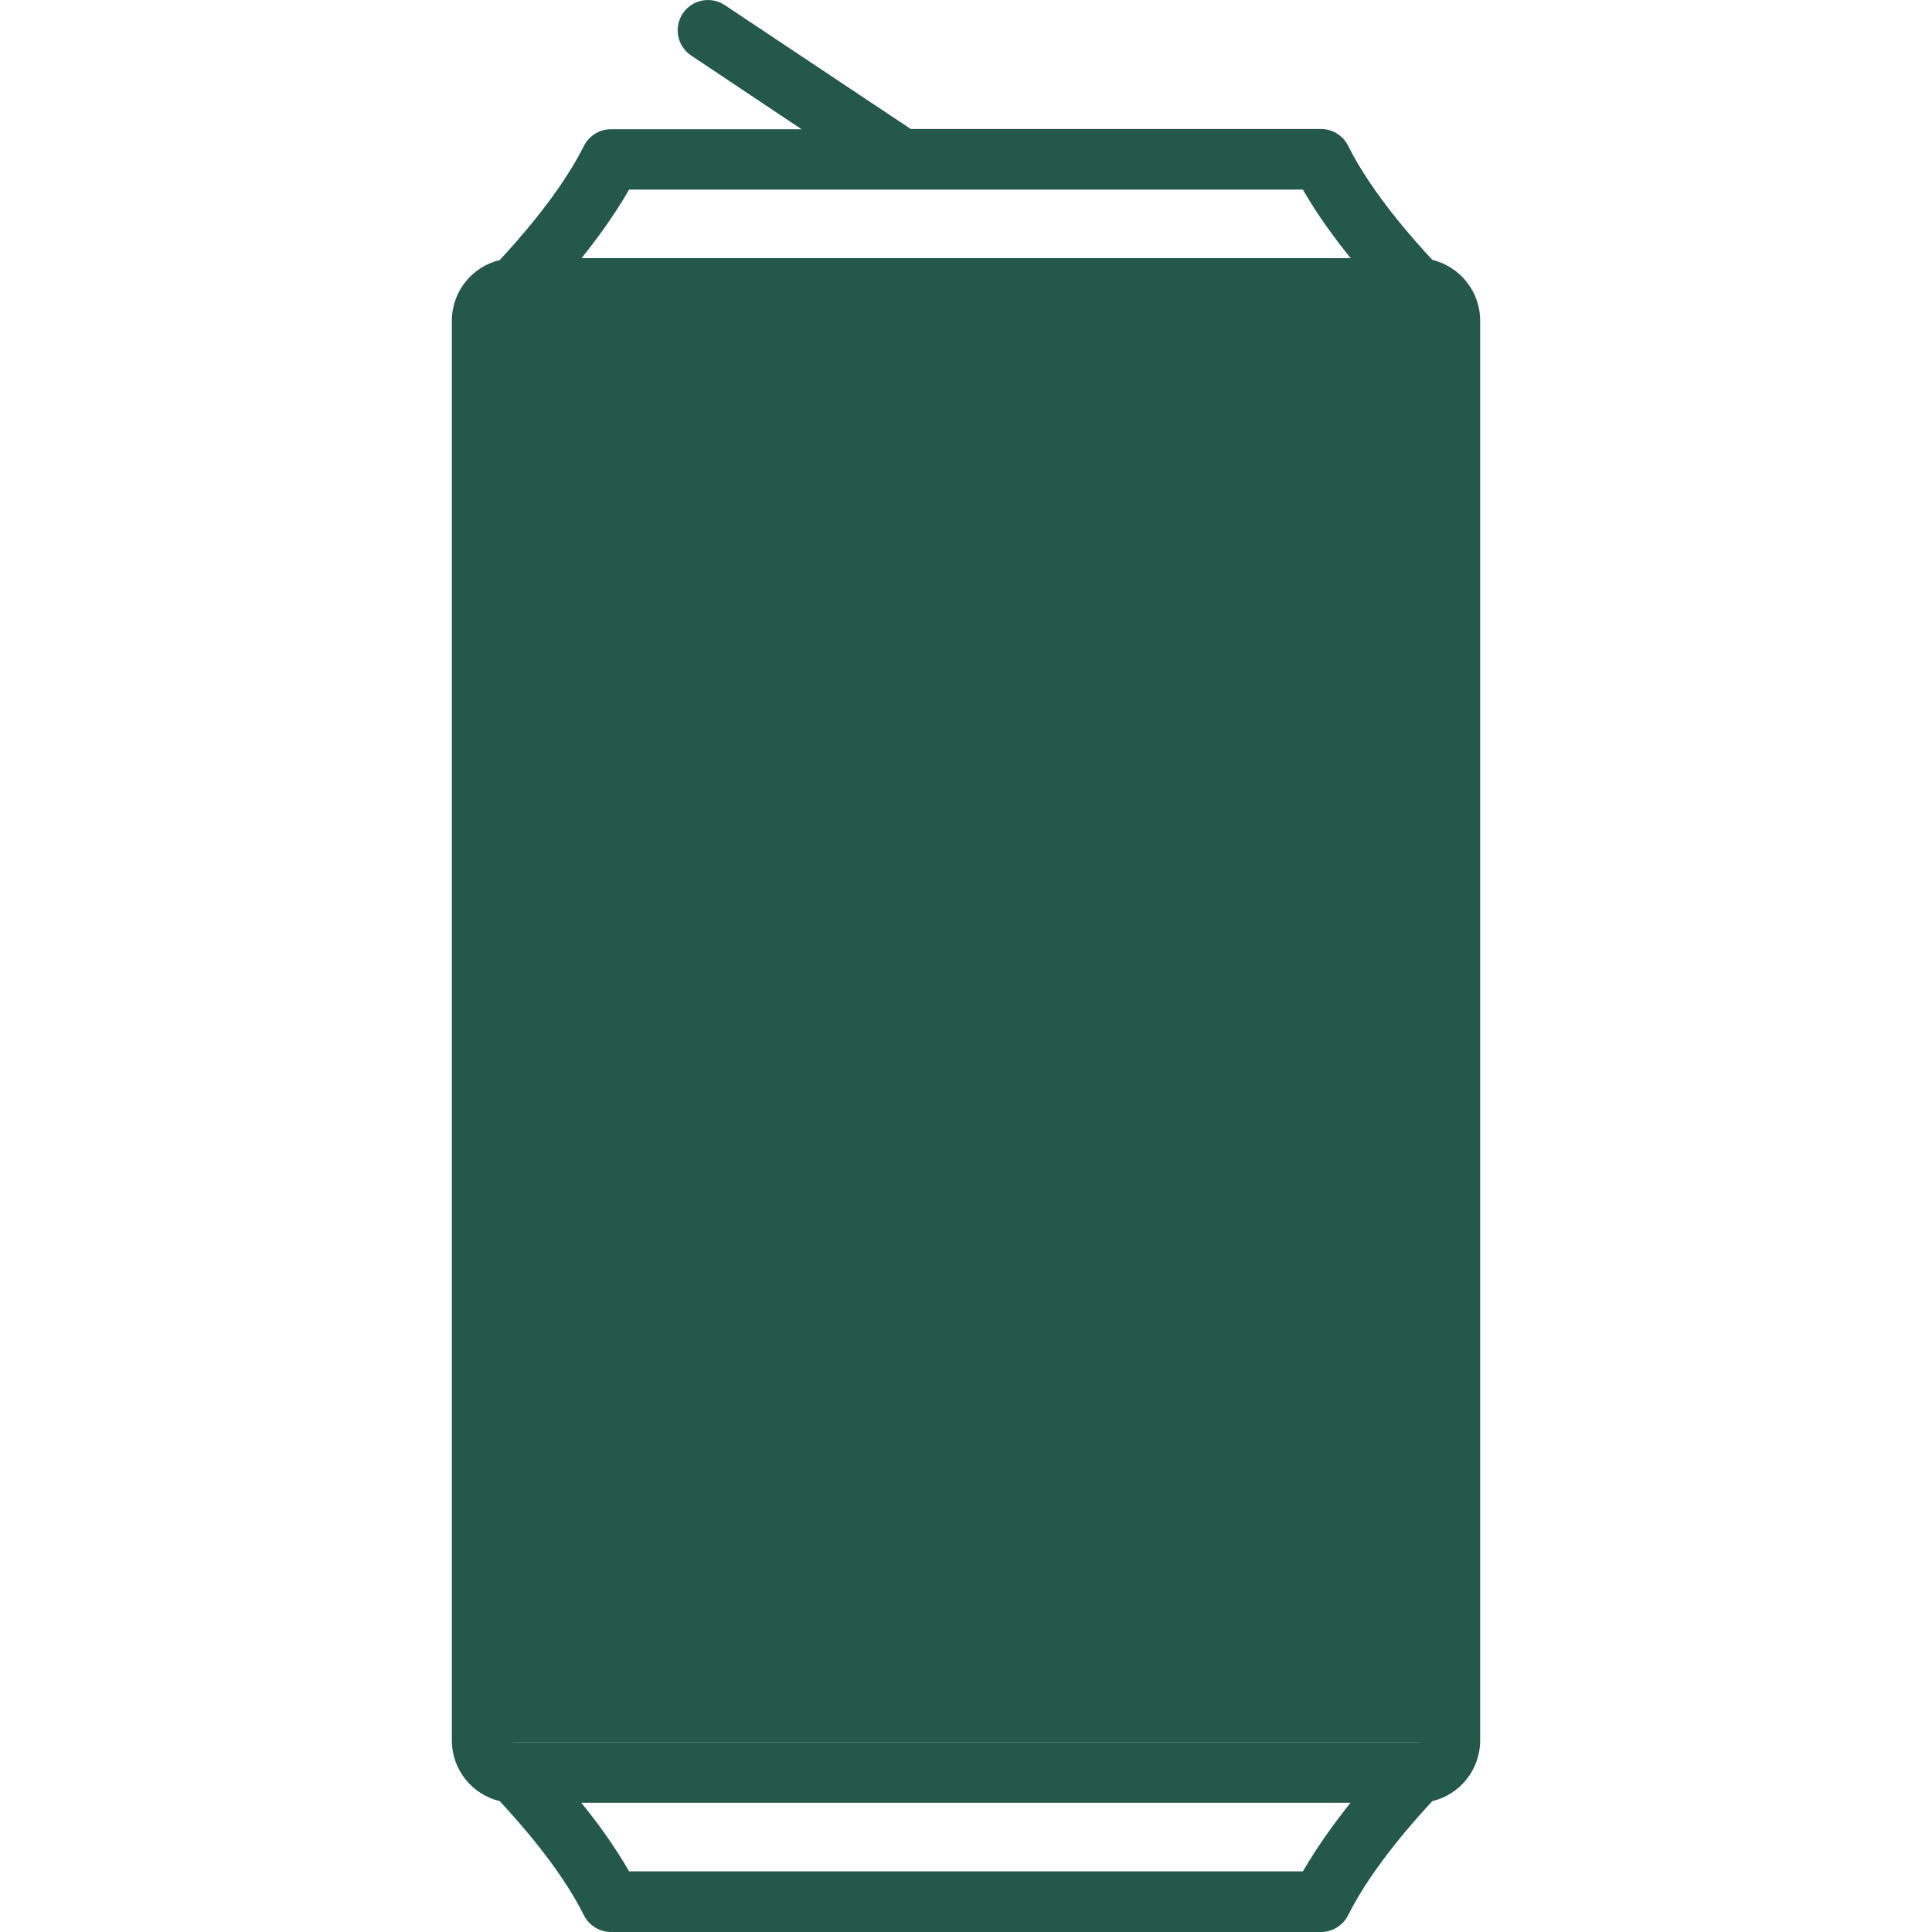 <?xml version="1.0" encoding="utf-8"?>
<!-- Generator: Adobe Illustrator 23.1.1, SVG Export Plug-In . SVG Version: 6.00 Build 0)  -->
<svg version="1.1" id="Layer_1" xmlns="http://www.w3.org/2000/svg" xmlns:xlink="http://www.w3.org/1999/xlink" x="0px" y="0px"
	 viewBox="0 0 800 800" style="enable-background:new 0 0 800 800;" xml:space="preserve">
<style type="text/css">
	.st0{fill:#245949;}
</style>
<g>
	<g>
		<path class="st0" d="M593.1,107.6c-6.9-7.4-25.1-27.5-34.9-47.3c-2.1-4.2-6.5-6.9-11.2-6.9H377.1l-77-51.3
			c-5.8-3.8-13.5-2.3-17.4,3.5c-3.8,5.8-2.3,13.5,3.5,17.4l45.7,30.5H253c-4.7,0-9.1,2.7-11.2,6.9c-9.8,19.7-28,39.9-34.9,47.3
			c-11.4,2.7-19.8,13-19.8,25.1v587.9c0,12.2,8.5,22.4,19.8,25.1c6.9,7.4,25.1,27.5,34.9,47.3c2.1,4.2,6.5,6.9,11.2,6.9H547
			c4.7,0,9.1-2.7,11.2-6.9c9.8-19.7,28-39.9,34.9-47.3c11.4-2.7,19.8-13,19.8-25.1V132.8C612.9,120.6,604.5,110.4,593.1,107.6z
			 M260.5,78.5h279c5.9,10.3,13.1,20.2,19.8,28.4H240.8C247.4,98.7,254.6,88.8,260.5,78.5z M539.5,774.9h-279
			c-5.9-10.3-13.1-20.2-19.8-28.4h318.5C552.6,754.8,545.4,764.7,539.5,774.9z M587.9,720.7c0,0.5-0.4,0.8-0.8,0.8H212.9
			c-0.5,0-0.8-0.4-0.8-0.8V132.8c0-0.5,0.4-0.8,0.8-0.8h374.1c0.5,0,0.8,0.4,0.8,0.8V720.7z"/>
	</g>
</g>
<rect x="204" y="128" class="st0" width="392.8" height="593.5"/>
</svg>
